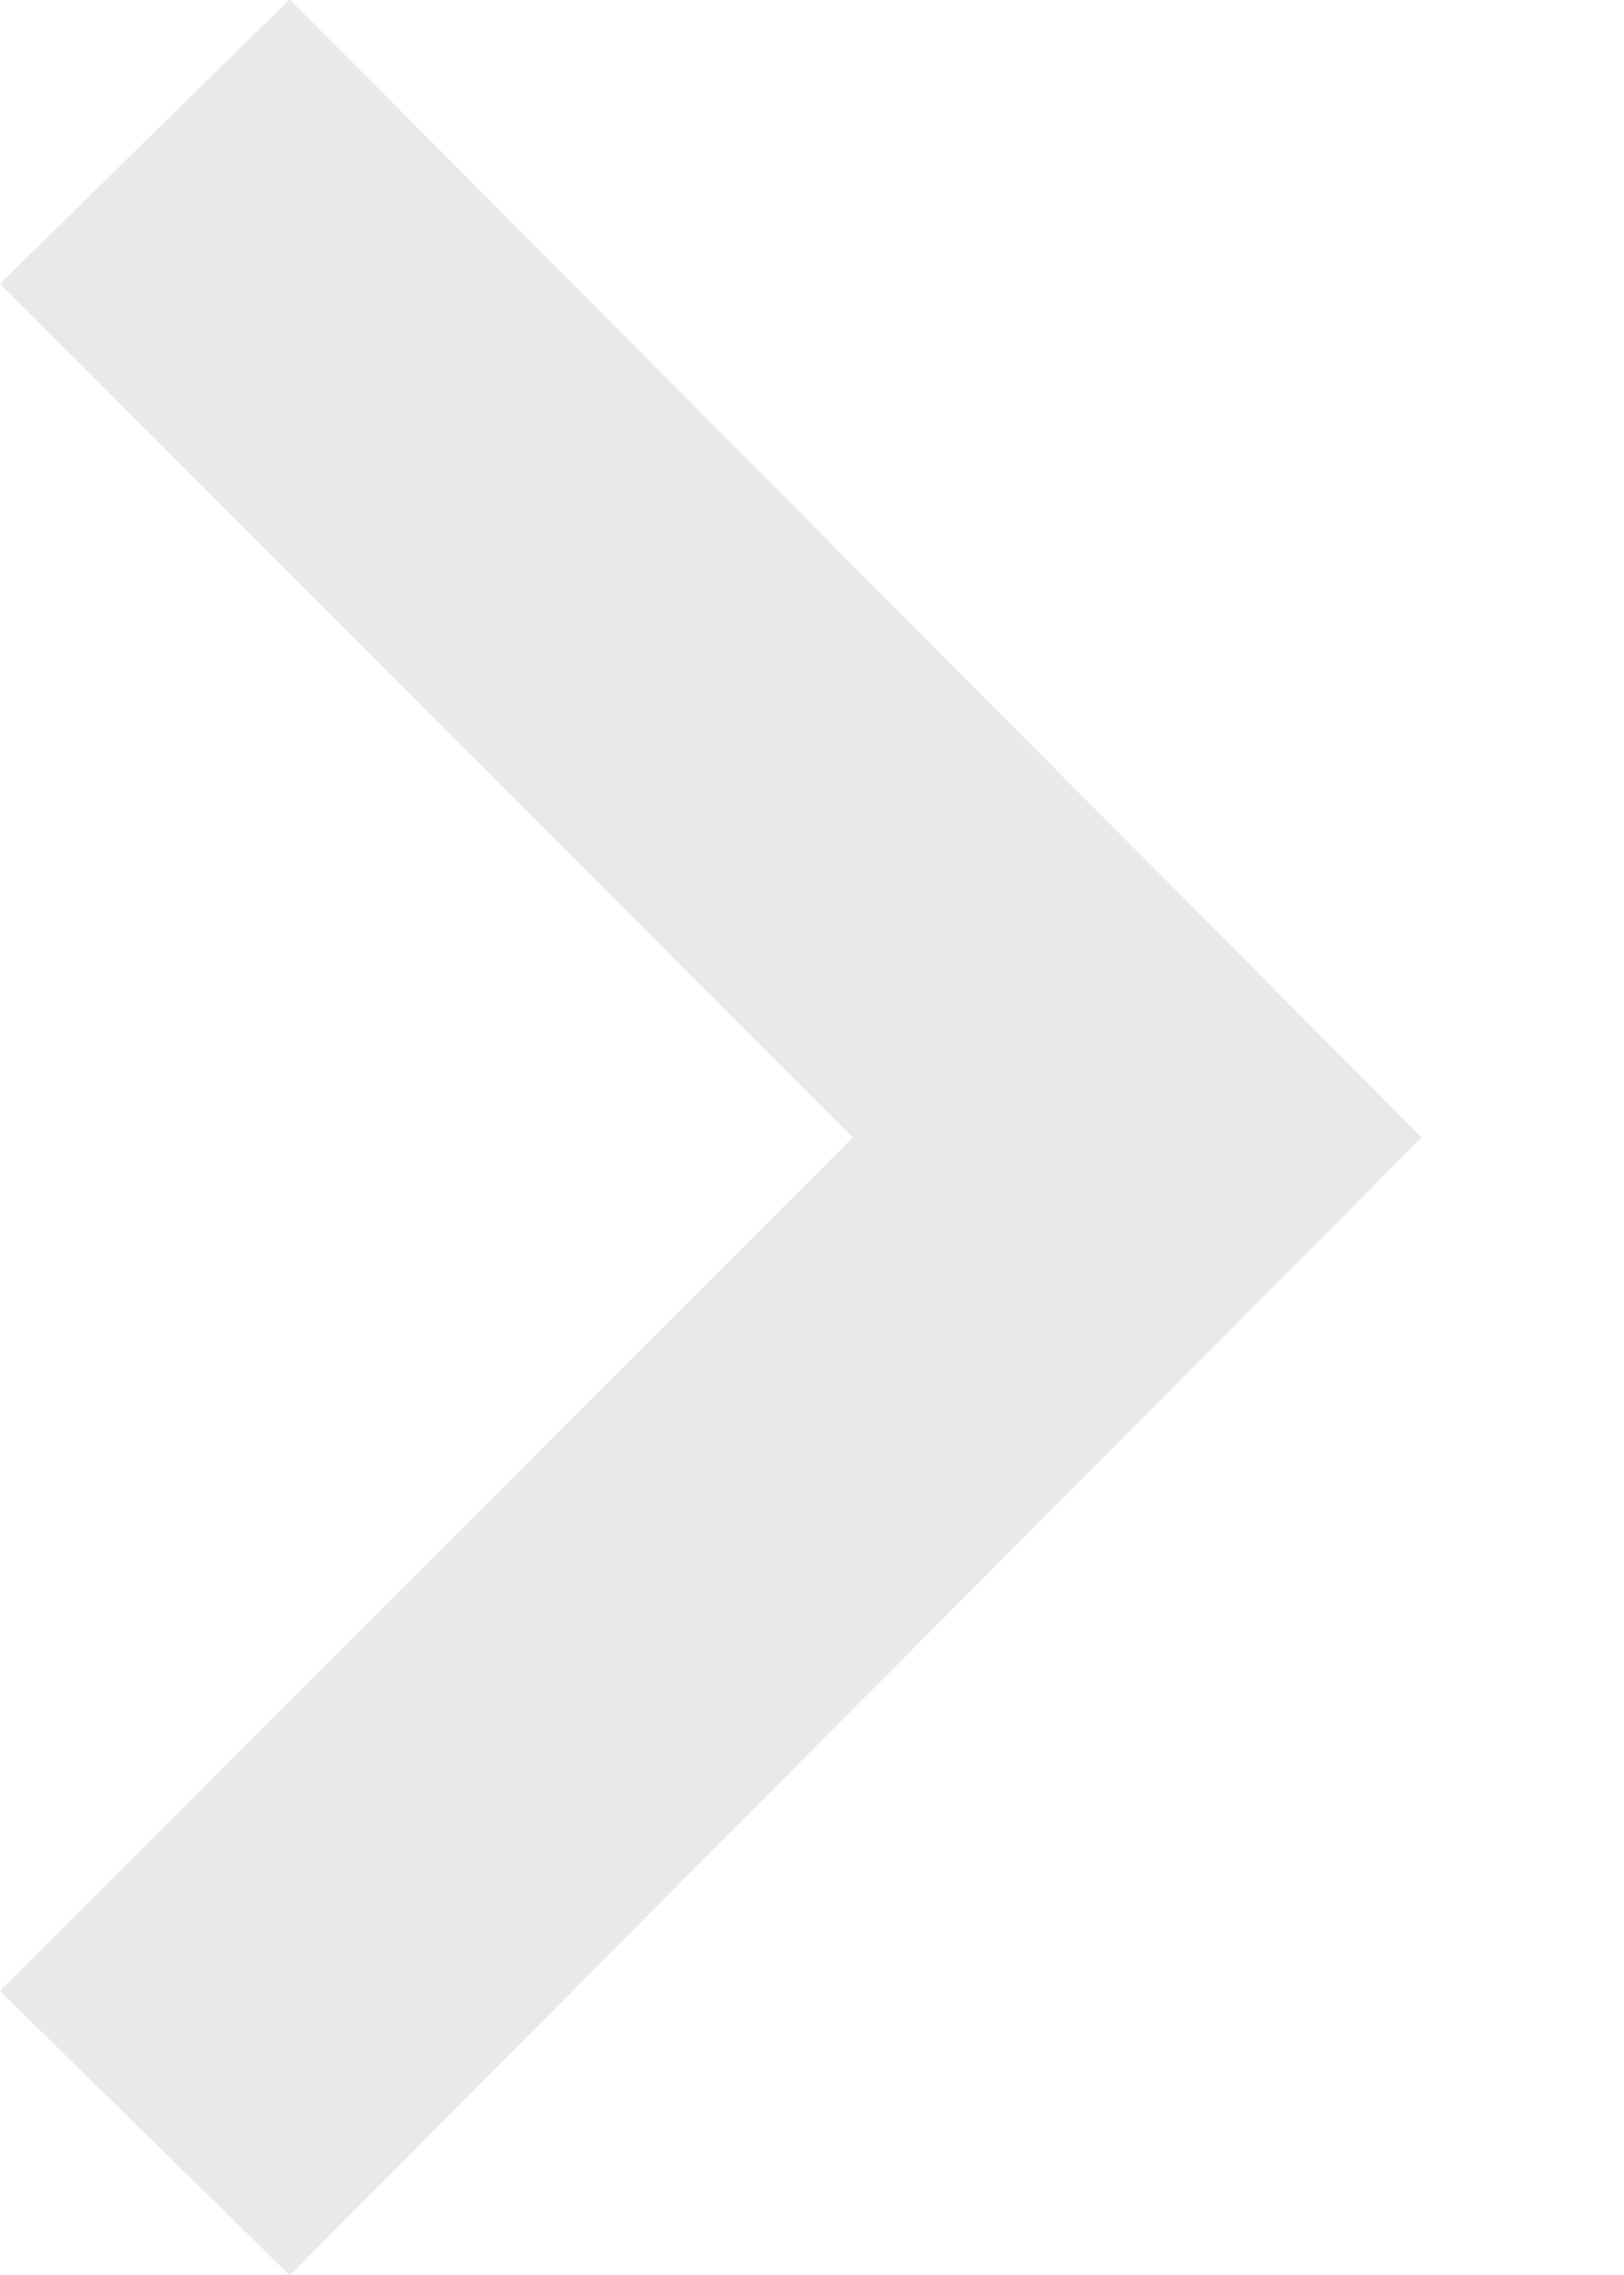 <svg width="5" height="7" viewBox="0 0 5 7" fill="none" xmlns="http://www.w3.org/2000/svg">
  <path
    d="M1.85546e-09 0.873L0.892 -0.002L4.377 3.5L0.892 7.001L1.29882e-08 6.126L2.626 3.5L1.85546e-09 0.873Z"
    fill="#EAE9E9" />
</svg>
